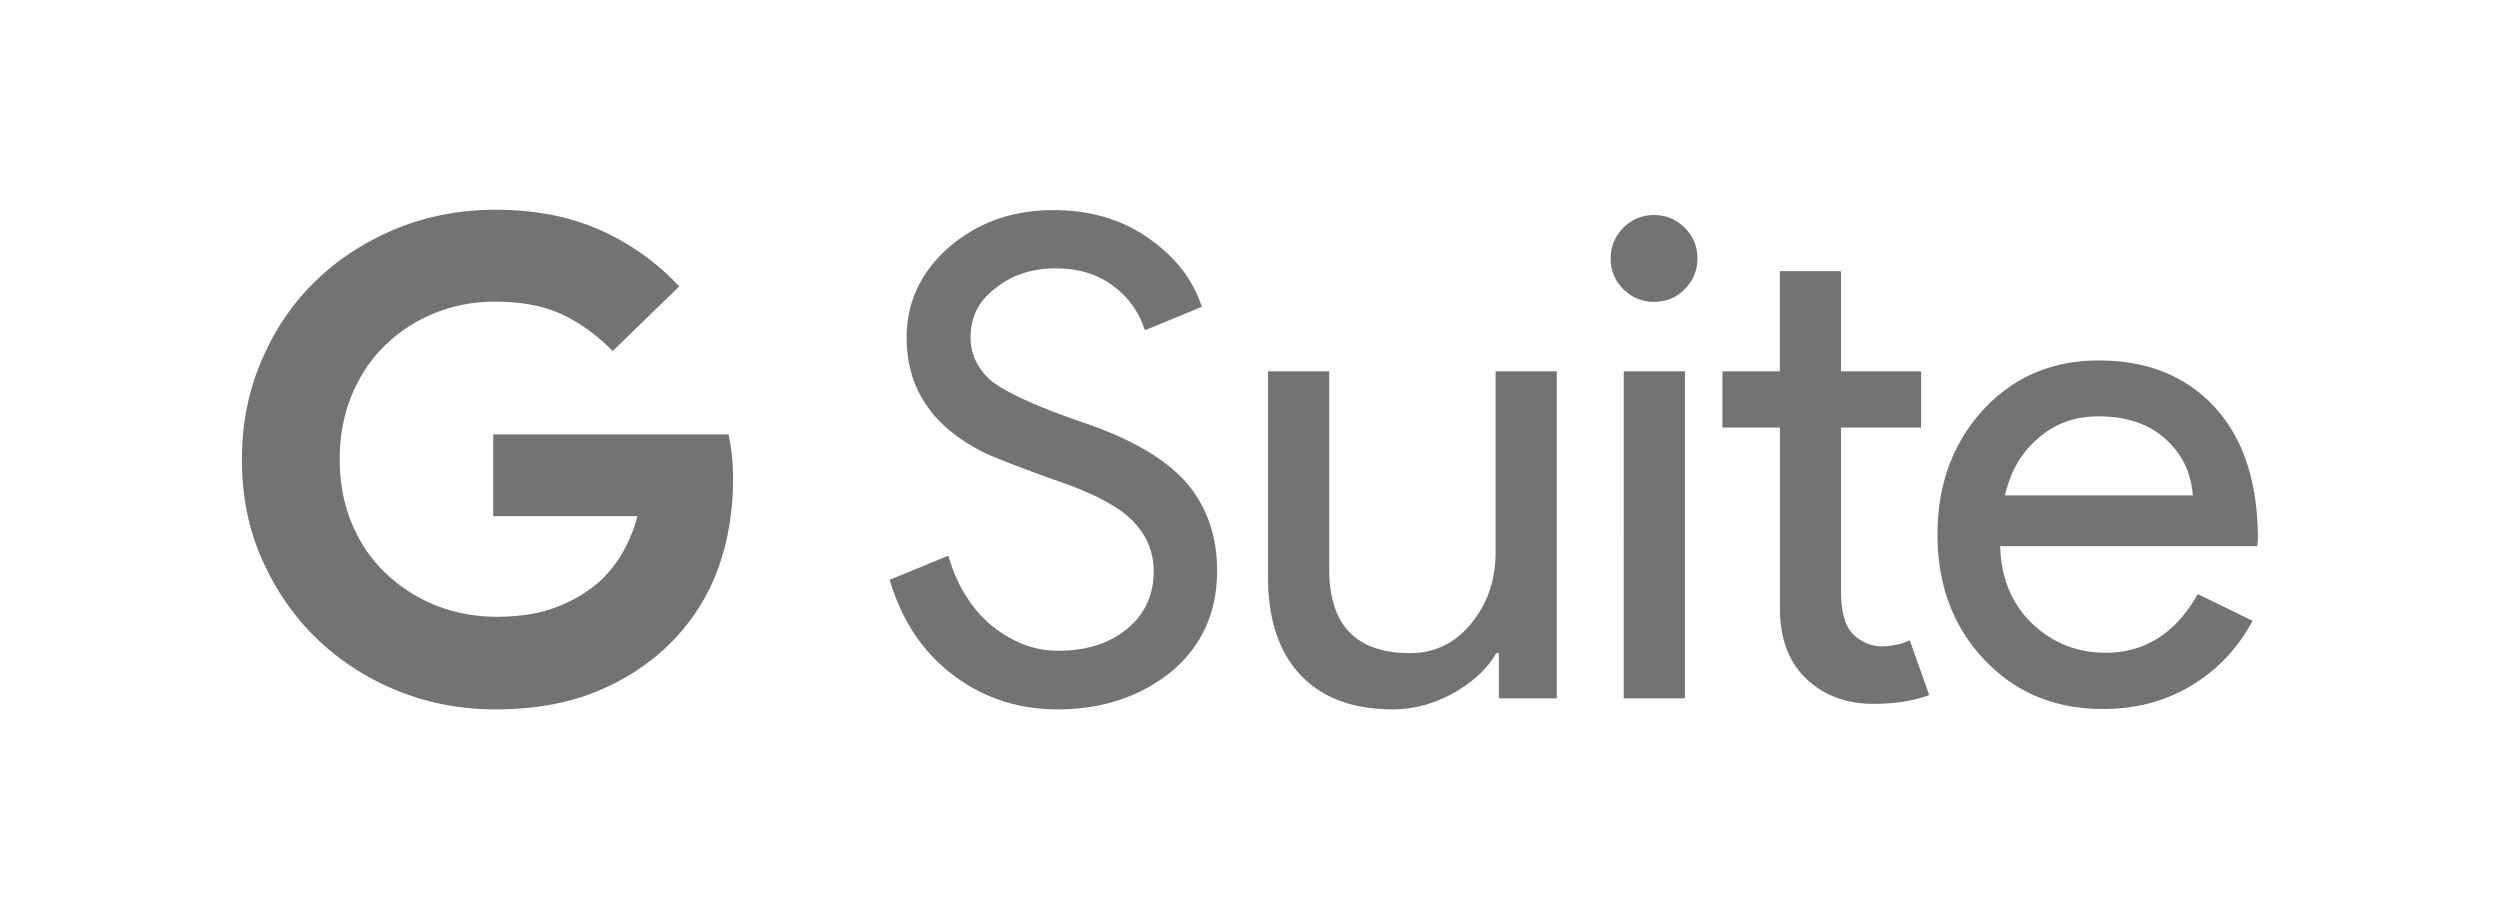 <svg xmlns="http://www.w3.org/2000/svg" width="136" height="50" viewBox="0 0 136 50"><path d="M33.33 19.1c-.85-.87-1.78-1.54-2.76-2-.98-.46-2.23-.69-3.65-.69-1.15 0-2.25.21-3.26.62-1.02.41-1.91.98-2.67 1.72-.78.74-1.39 1.65-1.84 2.71-.44 1.06-.67 2.23-.67 3.52 0 1.3.23 2.46.67 3.52.44 1.06 1.06 1.95 1.84 2.69s1.69 1.33 2.71 1.74c1.02.41 2.13.62 3.3.62 1.24 0 2.34-.16 3.26-.52.92-.35 1.72-.83 2.39-1.43.44-.41.85-.91 1.2-1.5.35-.62.63-1.28.83-2.02h-7.85v-4.45h12.8c.07.3.13.65.18 1.1.05.44.07.85.07 1.28 0 1.76-.26 3.35-.78 4.82-.52 1.47-1.31 2.75-2.36 3.88-1.17 1.24-2.55 2.18-4.19 2.87-1.63.68-3.5 1.01-5.6 1.01-1.89 0-3.67-.34-5.34-1.02s-3.13-1.63-4.39-2.84c-1.24-1.2-2.23-2.64-2.96-4.29-.74-1.64-1.1-3.48-1.1-5.45s.37-3.78 1.1-5.45c.72-1.67 1.7-3.1 2.96-4.3 1.24-1.2 2.71-2.13 4.39-2.82 1.69-.68 3.47-1.01 5.34-1.01 2.15 0 4.06.37 5.71 1.11 1.65.74 3.08 1.76 4.29 3.06l-3.62 3.52zm32.88 11.94c0 2.28-.83 4.11-2.5 5.51-1.69 1.35-3.75 2.04-6.18 2.04-2.15 0-4.06-.63-5.71-1.89s-2.78-2.98-3.42-5.16l3.19-1.31c.23.78.52 1.49.91 2.11.39.63.83 1.17 1.35 1.61.52.44 1.1.8 1.72 1.06.63.26 1.3.39 2 .39 1.52 0 2.78-.39 3.74-1.19.96-.78 1.45-1.84 1.45-3.13 0-1.1-.41-2.02-1.2-2.8-.74-.74-2.15-1.49-4.21-2.18-2.07-.74-3.37-1.26-3.9-1.52-2.76-1.41-4.13-3.47-4.13-6.22 0-1.91.76-3.54 2.28-4.89 1.56-1.35 3.45-2.04 5.71-2.04 1.98 0 3.71.5 5.16 1.52 1.45 1.01 2.43 2.25 2.91 3.74l-3.1 1.28a4.69 4.69 0 00-1.72-2.41c-.85-.65-1.91-.96-3.13-.96-1.31 0-2.41.37-3.3 1.1-.89.67-1.33 1.56-1.33 2.64 0 .89.35 1.67 1.06 2.32.78.65 2.46 1.43 5.05 2.32 2.64.89 4.52 2 5.65 3.3 1.08 1.27 1.65 2.87 1.65 4.76zm18.52 6.95h-3.19v-2.46h-.14c-.5.87-1.3 1.59-2.34 2.18-1.06.58-2.16.88-3.29.88-2.18 0-3.86-.63-5.03-1.88-1.17-1.24-1.76-3.03-1.76-5.32V20.2h3.33v10.97c.07 2.91 1.54 4.36 4.39 4.36 1.33 0 2.45-.53 3.33-1.61.89-1.08 1.33-2.37 1.33-3.88V20.2h3.33v17.79h.04zm7.61-23.93c0 .65-.23 1.2-.69 1.67s-1.02.69-1.67.69c-.65 0-1.2-.23-1.67-.69a2.28 2.28 0 01-.69-1.67c0-.65.23-1.2.69-1.67a2.28 2.28 0 011.67-.69c.65 0 1.2.23 1.67.69.47.47.69 1.02.69 1.67zm-.68 6.14v17.79h-3.33V20.2h3.33zm10.25 18.09c-1.45 0-2.65-.44-3.61-1.33-.96-.89-1.45-2.15-1.47-3.74v-9.96H93.7V20.2h3.12v-5.45h3.33v5.45h4.36v3.06h-4.36v8.86c0 1.19.23 1.98.69 2.41.46.43.98.63 1.56.63.26 0 .52-.04.78-.09s.48-.14.71-.24l1.06 2.98c-.85.32-1.87.48-3.04.48zm12.5.28c-2.62 0-4.77-.89-6.47-2.69-1.69-1.79-2.54-4.06-2.54-6.79 0-2.71.82-4.96 2.46-6.77 1.65-1.79 3.74-2.71 6.32-2.71 2.64 0 4.75.85 6.31 2.55s2.34 4.1 2.34 7.18l-.04.37h-13.98c.05 1.74.63 3.15 1.74 4.21 1.11 1.06 2.45 1.59 4 1.59 2.13 0 3.8-1.06 5.01-3.19l2.98 1.45c-.8 1.5-1.91 2.67-3.32 3.52-1.42.86-3.03 1.28-4.81 1.28zm-5.34-11.62h10.22c-.09-1.24-.59-2.26-1.5-3.08-.91-.82-2.13-1.22-3.65-1.22-1.26 0-2.34.39-3.24 1.17-.94.79-1.53 1.83-1.83 3.13z" fill-rule="evenodd" clip-rule="evenodd" fill="#737373"/></svg>